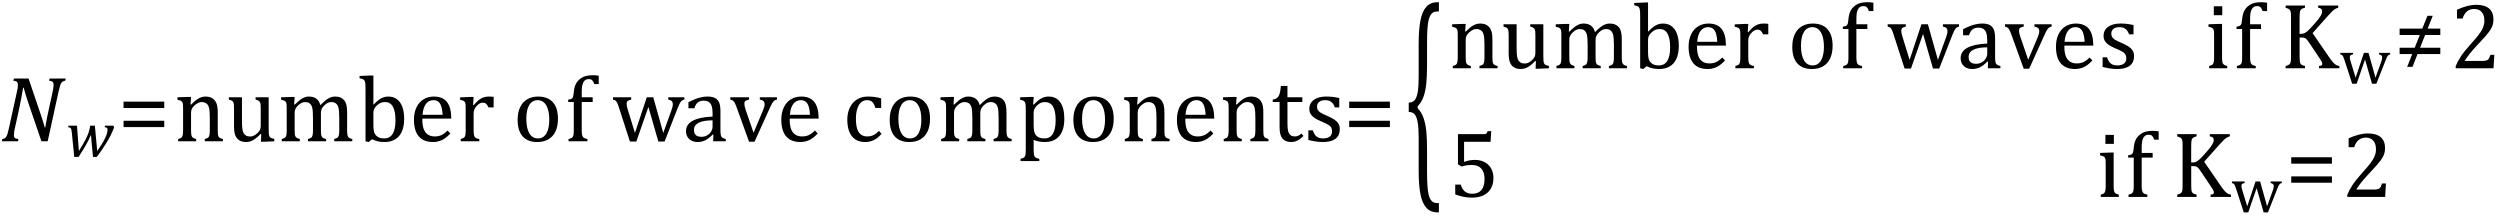 <?xml version="1.0" encoding="UTF-8" standalone="no"?><svg xmlns="http://www.w3.org/2000/svg" xmlns:xlink="http://www.w3.org/1999/xlink" stroke-dasharray="none" shape-rendering="auto" font-family="'Dialog'" width="530.813" text-rendering="auto" fill-opacity="1" contentScriptType="text/ecmascript" color-interpolation="auto" color-rendering="auto" preserveAspectRatio="xMidYMid meet" font-size="12" fill="black" stroke="black" image-rendering="auto" stroke-miterlimit="10" zoomAndPan="magnify" version="1.0" stroke-linecap="square" stroke-linejoin="miter" contentStyleType="text/css" font-style="normal" height="46" stroke-width="1" stroke-dashoffset="0" font-weight="normal" stroke-opacity="1" y="-16"><!--Converted from MathML using JEuclid--><defs id="genericDefs"/><g><g text-rendering="optimizeLegibility" transform="translate(0,30)" color-rendering="optimizeQuality" color-interpolation="linearRGB" image-rendering="optimizeQuality"><path d="M13.953 -13.328 L13.844 -12.859 Q13.469 -12.781 13.305 -12.68 Q13.141 -12.578 13.008 -12.383 Q12.875 -12.188 12.75 -11.773 Q12.625 -11.359 12.406 -10.422 L10.125 0 L8.797 0 L5.938 -8.375 Q5.422 -9.891 5.031 -11.375 L4.906 -11.375 Q4.844 -10.875 4.578 -9.477 Q4.312 -8.078 4.031 -6.734 L3.172 -2.844 Q3.078 -2.438 3.016 -2.055 Q2.953 -1.672 2.953 -1.312 Q2.953 -0.875 3.18 -0.695 Q3.406 -0.516 3.922 -0.484 L3.812 0 L0.391 0 L0.5 -0.484 Q0.875 -0.531 1.055 -0.664 Q1.234 -0.797 1.367 -1.031 Q1.5 -1.266 1.602 -1.602 Q1.703 -1.938 1.922 -2.906 L3.578 -10.438 Q3.688 -10.844 3.742 -11.227 Q3.797 -11.609 3.797 -12 Q3.797 -12.469 3.562 -12.648 Q3.328 -12.828 2.844 -12.859 L2.953 -13.328 L6.062 -13.328 L8.641 -5.719 Q9.203 -4.078 9.5 -2.953 L9.609 -2.953 Q9.688 -3.547 9.969 -4.93 Q10.25 -6.312 10.484 -7.359 L11.156 -10.438 Q11.234 -10.75 11.305 -11.188 Q11.375 -11.625 11.375 -12 Q11.375 -12.469 11.141 -12.648 Q10.906 -12.828 10.422 -12.859 L10.531 -13.328 L13.953 -13.328 Z" stroke="none"/></g><g text-rendering="optimizeLegibility" transform="translate(13.953,33.211)" color-rendering="optimizeQuality" color-interpolation="linearRGB" image-rendering="optimizeQuality"><path d="M6.688 -1.141 Q7.766 -2.656 8.32 -3.789 Q8.875 -4.922 8.875 -5.625 Q8.875 -5.953 8.734 -6.07 Q8.594 -6.188 8.266 -6.203 L8.344 -6.531 L10.109 -6.531 L10.281 -6.188 Q10.047 -5.578 9.906 -5.25 Q9.766 -4.922 9.531 -4.461 Q9.297 -4 9.039 -3.547 Q8.781 -3.094 8.43 -2.539 Q8.078 -1.984 7.641 -1.344 Q7.203 -0.703 6.609 0.109 L5.797 0.109 L5.516 -2.75 Q5.469 -3.078 5.438 -3.617 Q5.406 -4.156 5.391 -4.453 L5.312 -4.469 Q4.938 -3.562 4.305 -2.445 Q3.672 -1.328 2.734 0.109 L1.812 0.109 L1.297 -5.031 Q1.266 -5.438 1.203 -5.68 Q1.141 -5.922 0.992 -6.047 Q0.844 -6.172 0.516 -6.203 L0.594 -6.531 L2.391 -6.531 L2.797 -1.141 Q3.766 -2.719 4.188 -3.539 Q4.609 -4.359 4.82 -4.953 Q5.031 -5.547 5.141 -6.203 L5.203 -6.531 L6.188 -6.531 L6.688 -1.141 Z" stroke="none"/></g><g text-rendering="optimizeLegibility" transform="translate(25.016,30)" color-rendering="optimizeQuality" color-interpolation="linearRGB" image-rendering="optimizeQuality"><path d="M1.219 -7.062 L1.219 -8.422 L9.859 -8.422 L9.859 -7.062 L1.219 -7.062 ZM1.219 -3.016 L1.219 -4.359 L9.859 -4.359 L9.859 -3.016 L1.219 -3.016 Z" stroke="none"/></g><g text-rendering="optimizeLegibility" transform="translate(36.875,30)" color-rendering="optimizeQuality" color-interpolation="linearRGB" image-rendering="optimizeQuality"><path d="M10.453 0 L6.609 0 L6.609 -0.484 Q7 -0.594 7.164 -0.68 Q7.328 -0.766 7.438 -0.922 Q7.547 -1.078 7.609 -1.406 Q7.672 -1.734 7.672 -2.406 L7.672 -4.969 Q7.672 -5.641 7.633 -6.203 Q7.594 -6.766 7.5 -7.117 Q7.406 -7.469 7.281 -7.672 Q7.156 -7.875 6.969 -8.016 Q6.781 -8.156 6.547 -8.242 Q6.312 -8.328 5.938 -8.328 Q5.562 -8.328 5.219 -8.172 Q4.875 -8.016 4.461 -7.648 Q4.047 -7.281 3.867 -6.914 Q3.688 -6.547 3.688 -6.078 L3.688 -2.438 Q3.688 -1.609 3.766 -1.281 Q3.844 -0.953 4.062 -0.781 Q4.281 -0.609 4.781 -0.484 L4.781 0 L0.953 0 L0.953 -0.484 Q1.328 -0.594 1.492 -0.68 Q1.656 -0.766 1.766 -0.922 Q1.875 -1.078 1.938 -1.406 Q2 -1.734 2 -2.406 L2 -6.672 Q2 -7.297 1.984 -7.68 Q1.969 -8.062 1.852 -8.289 Q1.734 -8.516 1.492 -8.625 Q1.25 -8.734 0.812 -8.812 L0.812 -9.344 L3.094 -9.422 L3.688 -9.422 L3.578 -7.828 L3.719 -7.797 Q4.438 -8.531 4.883 -8.844 Q5.328 -9.156 5.781 -9.328 Q6.234 -9.5 6.75 -9.5 Q7.281 -9.5 7.695 -9.375 Q8.109 -9.25 8.422 -8.992 Q8.734 -8.734 8.945 -8.359 Q9.156 -7.984 9.258 -7.461 Q9.359 -6.938 9.359 -6.125 L9.359 -2.438 Q9.359 -1.766 9.398 -1.461 Q9.438 -1.156 9.531 -0.992 Q9.625 -0.828 9.812 -0.719 Q10 -0.609 10.453 -0.484 L10.453 0 ZM11.719 -9.344 L14.5 -9.344 L14.5 -4.359 Q14.5 -3.219 14.586 -2.625 Q14.672 -2.031 14.852 -1.727 Q15.031 -1.422 15.352 -1.219 Q15.672 -1.016 16.234 -1.016 Q16.609 -1.016 16.953 -1.164 Q17.297 -1.312 17.711 -1.68 Q18.125 -2.047 18.305 -2.406 Q18.484 -2.766 18.484 -3.25 L18.484 -6.906 Q18.484 -7.469 18.461 -7.75 Q18.438 -8.031 18.367 -8.203 Q18.297 -8.375 18.203 -8.477 Q18.109 -8.578 17.938 -8.672 Q17.766 -8.766 17.391 -8.859 L17.391 -9.344 L20.172 -9.344 L20.172 -2.672 Q20.172 -1.922 20.203 -1.586 Q20.234 -1.25 20.328 -1.055 Q20.422 -0.859 20.625 -0.734 Q20.828 -0.609 21.359 -0.516 L21.359 0 L19.125 0.094 L18.531 0.094 L18.594 -1.5 L18.438 -1.547 Q17.625 -0.672 16.891 -0.258 Q16.156 0.156 15.422 0.156 Q14.531 0.156 13.953 -0.195 Q13.375 -0.547 13.094 -1.242 Q12.812 -1.938 12.812 -3.219 L12.812 -6.906 Q12.812 -7.719 12.75 -8.031 Q12.688 -8.344 12.5 -8.523 Q12.312 -8.703 11.719 -8.859 L11.719 -9.344 ZM25.578 -7.828 L25.719 -7.797 Q26.312 -8.375 26.688 -8.672 Q27.062 -8.969 27.414 -9.156 Q27.766 -9.344 28.07 -9.422 Q28.375 -9.5 28.703 -9.5 Q29.672 -9.5 30.289 -9.047 Q30.906 -8.594 31.141 -7.672 Q31.875 -8.406 32.328 -8.758 Q32.781 -9.109 33.258 -9.305 Q33.734 -9.5 34.281 -9.5 Q34.938 -9.5 35.406 -9.305 Q35.875 -9.109 36.203 -8.719 Q36.531 -8.328 36.68 -7.727 Q36.828 -7.125 36.828 -6.125 L36.828 -2.438 Q36.828 -1.703 36.883 -1.422 Q36.938 -1.141 37.031 -0.984 Q37.125 -0.828 37.305 -0.711 Q37.484 -0.594 37.922 -0.484 L37.922 0 L34.094 0 L34.094 -0.484 Q34.469 -0.594 34.633 -0.68 Q34.797 -0.766 34.914 -0.922 Q35.031 -1.078 35.094 -1.406 Q35.156 -1.734 35.156 -2.406 L35.156 -4.969 Q35.156 -5.797 35.109 -6.336 Q35.062 -6.875 34.969 -7.195 Q34.875 -7.516 34.75 -7.703 Q34.625 -7.891 34.453 -8.031 Q34.281 -8.172 34.062 -8.25 Q33.844 -8.328 33.469 -8.328 Q33.078 -8.328 32.742 -8.172 Q32.406 -8.016 32.008 -7.641 Q31.609 -7.266 31.438 -6.891 Q31.266 -6.516 31.266 -6 L31.266 -2.438 Q31.266 -1.703 31.312 -1.422 Q31.359 -1.141 31.453 -0.984 Q31.547 -0.828 31.727 -0.711 Q31.906 -0.594 32.359 -0.484 L32.359 0 L28.516 0 L28.516 -0.484 Q28.891 -0.594 29.062 -0.68 Q29.234 -0.766 29.344 -0.922 Q29.453 -1.078 29.516 -1.406 Q29.578 -1.734 29.578 -2.406 L29.578 -4.969 Q29.578 -5.828 29.531 -6.375 Q29.484 -6.922 29.383 -7.258 Q29.281 -7.594 29.117 -7.797 Q28.953 -8 28.789 -8.109 Q28.625 -8.219 28.398 -8.273 Q28.172 -8.328 27.891 -8.328 Q27.484 -8.328 27.133 -8.141 Q26.781 -7.953 26.414 -7.617 Q26.047 -7.281 25.867 -6.906 Q25.688 -6.531 25.688 -6.109 L25.688 -2.438 Q25.688 -1.891 25.711 -1.594 Q25.734 -1.297 25.805 -1.133 Q25.875 -0.969 25.969 -0.867 Q26.062 -0.766 26.242 -0.672 Q26.422 -0.578 26.781 -0.484 L26.781 0 L22.953 0 L22.953 -0.484 Q23.328 -0.594 23.492 -0.68 Q23.656 -0.766 23.773 -0.922 Q23.891 -1.078 23.945 -1.406 Q24 -1.734 24 -2.406 L24 -6.672 Q24 -7.297 23.984 -7.68 Q23.969 -8.062 23.852 -8.289 Q23.734 -8.516 23.492 -8.625 Q23.25 -8.734 22.812 -8.812 L22.812 -9.344 L25.094 -9.422 L25.688 -9.422 L25.578 -7.828 ZM42.406 -7.797 L42.453 -7.797 Q43.125 -8.5 43.586 -8.828 Q44.047 -9.156 44.523 -9.328 Q45 -9.5 45.578 -9.5 Q46.625 -9.5 47.375 -8.961 Q48.125 -8.422 48.531 -7.359 Q48.938 -6.297 48.938 -4.75 Q48.938 -3.172 48.453 -2.07 Q47.969 -0.969 47.023 -0.406 Q46.078 0.156 44.797 0.156 Q44.062 0.156 43.43 0.023 Q42.797 -0.109 42.094 -0.438 L41.406 0.156 L40.734 0 L40.734 -10.609 Q40.734 -11.547 40.719 -11.922 Q40.703 -12.297 40.641 -12.555 Q40.578 -12.812 40.461 -12.961 Q40.344 -13.109 40.156 -13.195 Q39.969 -13.281 39.469 -13.375 L39.469 -13.875 L41.828 -13.969 L42.406 -13.969 L42.406 -7.797 ZM42.406 -3.516 Q42.406 -2.766 42.477 -2.32 Q42.547 -1.875 42.711 -1.586 Q42.875 -1.297 43.18 -1.047 Q43.484 -0.797 43.867 -0.703 Q44.25 -0.609 44.719 -0.609 Q45.891 -0.609 46.492 -1.57 Q47.094 -2.531 47.094 -4.438 Q47.094 -6.375 46.547 -7.352 Q46 -8.328 44.875 -8.328 Q44.328 -8.328 43.938 -8.156 Q43.547 -7.984 43.156 -7.617 Q42.766 -7.25 42.586 -6.898 Q42.406 -6.547 42.406 -6.109 L42.406 -3.516 ZM58.75 -1.656 Q58.125 -1 57.602 -0.633 Q57.078 -0.266 56.453 -0.055 Q55.828 0.156 55.078 0.156 Q53.062 0.156 52.039 -1.047 Q51.016 -2.25 51.016 -4.609 Q51.016 -6.062 51.539 -7.18 Q52.062 -8.297 53.031 -8.898 Q54 -9.5 55.25 -9.5 Q56.234 -9.5 56.93 -9.188 Q57.625 -8.875 58.039 -8.336 Q58.453 -7.797 58.688 -6.969 Q58.922 -6.141 58.953 -4.812 L52.797 -4.812 L52.797 -4.641 Q52.797 -3.484 53.055 -2.703 Q53.312 -1.922 53.906 -1.477 Q54.5 -1.031 55.438 -1.031 Q56.234 -1.031 56.875 -1.328 Q57.516 -1.625 58.156 -2.297 L58.75 -1.656 ZM57.109 -5.625 Q57.047 -6.688 56.844 -7.352 Q56.641 -8.016 56.234 -8.375 Q55.828 -8.734 55.156 -8.734 Q54.156 -8.734 53.555 -7.93 Q52.953 -7.125 52.844 -5.625 L57.109 -5.625 ZM63.578 -7.719 L63.719 -7.688 Q64.266 -8.344 64.719 -8.719 Q65.172 -9.094 65.703 -9.297 Q66.234 -9.5 66.922 -9.5 Q67.484 -9.5 67.938 -9.438 L67.938 -7.203 L66.844 -7.203 Q66.609 -7.719 66.344 -7.961 Q66.078 -8.203 65.609 -8.203 Q65.266 -8.203 64.922 -8 Q64.578 -7.797 64.25 -7.406 Q63.922 -7.016 63.805 -6.672 Q63.688 -6.328 63.688 -5.859 L63.688 -2.438 Q63.688 -1.547 63.789 -1.211 Q63.891 -0.875 64.141 -0.719 Q64.391 -0.562 64.891 -0.484 L64.891 0 L60.953 0 L60.953 -0.484 Q61.328 -0.594 61.492 -0.68 Q61.656 -0.766 61.773 -0.922 Q61.891 -1.078 61.945 -1.406 Q62 -1.734 62 -2.406 L62 -6.672 Q62 -7.297 61.984 -7.68 Q61.969 -8.062 61.852 -8.289 Q61.734 -8.516 61.492 -8.625 Q61.25 -8.734 60.812 -8.812 L60.812 -9.328 L63.094 -9.422 L63.688 -9.422 L63.578 -7.719 ZM77.203 0.156 Q75.172 0.156 74.102 -1.039 Q73.031 -2.234 73.031 -4.578 Q73.031 -6.188 73.594 -7.305 Q74.156 -8.422 75.133 -8.961 Q76.109 -9.5 77.359 -9.5 Q79.438 -9.5 80.516 -8.289 Q81.594 -7.078 81.594 -4.797 Q81.594 -3.172 81.055 -2.062 Q80.516 -0.953 79.531 -0.398 Q78.547 0.156 77.203 0.156 ZM74.875 -4.781 Q74.875 -2.781 75.516 -1.695 Q76.156 -0.609 77.344 -0.609 Q78 -0.609 78.461 -0.93 Q78.922 -1.25 79.203 -1.789 Q79.484 -2.328 79.617 -3.031 Q79.75 -3.734 79.75 -4.516 Q79.75 -5.953 79.43 -6.898 Q79.109 -7.844 78.562 -8.289 Q78.016 -8.734 77.312 -8.734 Q76.125 -8.734 75.5 -7.711 Q74.875 -6.688 74.875 -4.781 ZM88.969 -8.344 L86.641 -8.344 L86.641 -2.438 Q86.641 -1.781 86.703 -1.453 Q86.766 -1.125 86.883 -0.953 Q87 -0.781 87.203 -0.68 Q87.406 -0.578 87.844 -0.484 L87.844 0 L83.844 0 L83.844 -0.484 Q84.281 -0.594 84.469 -0.703 Q84.656 -0.812 84.758 -0.977 Q84.859 -1.141 84.906 -1.453 Q84.953 -1.766 84.953 -2.438 L84.953 -8.344 L83.766 -8.344 L83.766 -8.844 Q84.141 -8.906 84.266 -8.938 Q84.391 -8.969 84.5 -9.039 Q84.609 -9.109 84.695 -9.234 Q84.781 -9.359 84.844 -9.609 Q84.906 -9.859 84.938 -10.312 Q85.031 -11.375 85.328 -12.039 Q85.625 -12.703 86.195 -13.172 Q86.766 -13.641 87.414 -13.836 Q88.062 -14.031 88.953 -14.031 Q89.719 -14.031 90.25 -13.922 L90.25 -12.156 L89.297 -12.156 Q89.109 -12.719 88.859 -12.961 Q88.609 -13.203 88.156 -13.203 Q87.828 -13.203 87.609 -13.117 Q87.391 -13.031 87.211 -12.844 Q87.031 -12.656 86.898 -12.344 Q86.766 -12.031 86.703 -11.57 Q86.641 -11.109 86.641 -10.359 L86.641 -9.344 L88.969 -9.344 L88.969 -8.344 ZM100.797 -7.297 L98.234 0.047 L96.875 0.047 L94.531 -7.203 Q94.312 -7.906 94.156 -8.195 Q94 -8.484 93.836 -8.625 Q93.672 -8.766 93.281 -8.859 L93.281 -9.344 L97.141 -9.344 L97.141 -8.859 Q96.578 -8.734 96.375 -8.547 Q96.172 -8.359 96.172 -7.984 Q96.172 -7.719 96.234 -7.43 Q96.297 -7.141 96.406 -6.766 L97.938 -1.781 L100.453 -9.344 L101.828 -9.344 L103.953 -1.781 L105.672 -6.547 Q105.812 -6.922 105.898 -7.258 Q105.984 -7.594 105.984 -7.891 Q105.984 -8.297 105.766 -8.523 Q105.547 -8.75 105.016 -8.859 L105.016 -9.344 L108.438 -9.344 L108.438 -8.859 Q108.156 -8.797 108.023 -8.719 Q107.891 -8.641 107.758 -8.5 Q107.625 -8.359 107.461 -8.062 Q107.297 -7.766 107.047 -7.141 L104.234 0.047 L102.906 0.047 L100.797 -7.297 ZM114.594 -1.391 L114.453 -1.438 Q113.594 -0.562 112.852 -0.203 Q112.109 0.156 111.266 0.156 Q110.516 0.156 109.953 -0.133 Q109.391 -0.422 109.086 -0.945 Q108.781 -1.469 108.781 -2.156 Q108.781 -3.578 110.195 -4.352 Q111.609 -5.125 114.422 -5.25 L114.422 -5.891 Q114.422 -6.906 114.227 -7.492 Q114.031 -8.078 113.617 -8.352 Q113.203 -8.625 112.5 -8.625 Q111.734 -8.625 111.266 -8.227 Q110.797 -7.828 110.562 -7.016 L109.297 -7.016 L109.297 -8.297 Q110.234 -8.781 110.859 -9.008 Q111.484 -9.234 112.109 -9.367 Q112.734 -9.5 113.375 -9.5 Q114.344 -9.5 114.93 -9.195 Q115.516 -8.891 115.805 -8.258 Q116.094 -7.625 116.094 -6.344 L116.094 -2.938 Q116.094 -2.219 116.102 -1.922 Q116.109 -1.625 116.164 -1.367 Q116.219 -1.109 116.312 -0.961 Q116.406 -0.812 116.602 -0.703 Q116.797 -0.594 117.219 -0.484 L117.219 0 L114.547 0 L114.594 -1.391 ZM114.422 -4.453 Q112.438 -4.438 111.453 -3.93 Q110.469 -3.422 110.469 -2.391 Q110.469 -1.844 110.695 -1.516 Q110.922 -1.188 111.266 -1.07 Q111.609 -0.953 112.078 -0.953 Q112.734 -0.953 113.281 -1.273 Q113.828 -1.594 114.125 -2.094 Q114.422 -2.594 114.422 -3.078 L114.422 -4.453 ZM122.172 -9.344 L122.172 -8.859 Q121.719 -8.75 121.531 -8.656 Q121.344 -8.562 121.258 -8.406 Q121.172 -8.25 121.172 -7.984 Q121.172 -7.719 121.234 -7.43 Q121.297 -7.141 121.422 -6.766 L123.125 -1.812 L125.125 -6.547 Q125.312 -7.016 125.391 -7.32 Q125.469 -7.625 125.469 -7.891 Q125.469 -8.297 125.25 -8.516 Q125.031 -8.734 124.453 -8.859 L124.453 -9.344 L128.094 -9.344 L128.094 -8.859 Q127.719 -8.781 127.516 -8.617 Q127.312 -8.453 127.102 -8.109 Q126.891 -7.766 126.609 -7.141 L123.328 0.094 L122.172 0.094 L119.531 -7.203 Q119.25 -7.953 119.086 -8.227 Q118.922 -8.5 118.734 -8.641 Q118.547 -8.781 118.188 -8.859 L118.188 -9.344 L122.172 -9.344 ZM136.75 -1.656 Q136.125 -1 135.602 -0.633 Q135.078 -0.266 134.453 -0.055 Q133.828 0.156 133.078 0.156 Q131.062 0.156 130.039 -1.047 Q129.016 -2.25 129.016 -4.609 Q129.016 -6.062 129.539 -7.18 Q130.062 -8.297 131.031 -8.898 Q132 -9.5 133.25 -9.5 Q134.234 -9.5 134.93 -9.188 Q135.625 -8.875 136.039 -8.336 Q136.453 -7.797 136.688 -6.969 Q136.922 -6.141 136.953 -4.812 L130.797 -4.812 L130.797 -4.641 Q130.797 -3.484 131.055 -2.703 Q131.312 -1.922 131.906 -1.477 Q132.5 -1.031 133.438 -1.031 Q134.234 -1.031 134.875 -1.328 Q135.516 -1.625 136.156 -2.297 L136.75 -1.656 ZM135.109 -5.625 Q135.047 -6.688 134.844 -7.352 Q134.641 -8.016 134.234 -8.375 Q133.828 -8.734 133.156 -8.734 Q132.156 -8.734 131.555 -7.93 Q130.953 -7.125 130.844 -5.625 L135.109 -5.625 ZM150.219 -9.109 L150.219 -7.078 L148.984 -7.078 Q148.812 -7.703 148.57 -8.07 Q148.328 -8.438 148.008 -8.586 Q147.688 -8.734 147.203 -8.734 Q146.516 -8.734 145.992 -8.297 Q145.469 -7.859 145.164 -6.961 Q144.859 -6.062 144.859 -4.75 Q144.859 -3.922 144.977 -3.234 Q145.094 -2.547 145.375 -2.062 Q145.656 -1.578 146.125 -1.305 Q146.594 -1.031 147.281 -1.031 Q147.953 -1.031 148.539 -1.289 Q149.125 -1.547 149.75 -2.219 L150.297 -1.578 Q149.797 -1.031 149.422 -0.734 Q149.047 -0.438 148.609 -0.234 Q148.172 -0.031 147.75 0.062 Q147.328 0.156 146.828 0.156 Q144.984 0.156 144.008 -1.07 Q143.031 -2.297 143.031 -4.609 Q143.031 -6.062 143.578 -7.18 Q144.125 -8.297 145.109 -8.898 Q146.094 -9.5 147.375 -9.5 Q148.188 -9.5 148.867 -9.406 Q149.547 -9.312 150.219 -9.109 ZM156.203 0.156 Q154.172 0.156 153.102 -1.039 Q152.031 -2.234 152.031 -4.578 Q152.031 -6.188 152.594 -7.305 Q153.156 -8.422 154.133 -8.961 Q155.109 -9.5 156.359 -9.5 Q158.438 -9.5 159.516 -8.289 Q160.594 -7.078 160.594 -4.797 Q160.594 -3.172 160.055 -2.062 Q159.516 -0.953 158.531 -0.398 Q157.547 0.156 156.203 0.156 ZM153.875 -4.781 Q153.875 -2.781 154.516 -1.695 Q155.156 -0.609 156.344 -0.609 Q157 -0.609 157.461 -0.93 Q157.922 -1.25 158.203 -1.789 Q158.484 -2.328 158.617 -3.031 Q158.75 -3.734 158.75 -4.516 Q158.75 -5.953 158.43 -6.898 Q158.109 -7.844 157.562 -8.289 Q157.016 -8.734 156.312 -8.734 Q155.125 -8.734 154.5 -7.711 Q153.875 -6.688 153.875 -4.781 ZM165.578 -7.828 L165.719 -7.797 Q166.312 -8.375 166.688 -8.672 Q167.062 -8.969 167.414 -9.156 Q167.766 -9.344 168.07 -9.422 Q168.375 -9.5 168.703 -9.5 Q169.672 -9.5 170.289 -9.047 Q170.906 -8.594 171.141 -7.672 Q171.875 -8.406 172.328 -8.758 Q172.781 -9.109 173.258 -9.305 Q173.734 -9.5 174.281 -9.5 Q174.938 -9.5 175.406 -9.305 Q175.875 -9.109 176.203 -8.719 Q176.531 -8.328 176.68 -7.727 Q176.828 -7.125 176.828 -6.125 L176.828 -2.438 Q176.828 -1.703 176.883 -1.422 Q176.938 -1.141 177.031 -0.984 Q177.125 -0.828 177.305 -0.711 Q177.484 -0.594 177.922 -0.484 L177.922 0 L174.094 0 L174.094 -0.484 Q174.469 -0.594 174.633 -0.68 Q174.797 -0.766 174.914 -0.922 Q175.031 -1.078 175.094 -1.406 Q175.156 -1.734 175.156 -2.406 L175.156 -4.969 Q175.156 -5.797 175.109 -6.336 Q175.062 -6.875 174.969 -7.195 Q174.875 -7.516 174.75 -7.703 Q174.625 -7.891 174.453 -8.031 Q174.281 -8.172 174.062 -8.25 Q173.844 -8.328 173.469 -8.328 Q173.078 -8.328 172.742 -8.172 Q172.406 -8.016 172.008 -7.641 Q171.609 -7.266 171.438 -6.891 Q171.266 -6.516 171.266 -6 L171.266 -2.438 Q171.266 -1.703 171.312 -1.422 Q171.359 -1.141 171.453 -0.984 Q171.547 -0.828 171.727 -0.711 Q171.906 -0.594 172.359 -0.484 L172.359 0 L168.516 0 L168.516 -0.484 Q168.891 -0.594 169.062 -0.68 Q169.234 -0.766 169.344 -0.922 Q169.453 -1.078 169.516 -1.406 Q169.578 -1.734 169.578 -2.406 L169.578 -4.969 Q169.578 -5.828 169.531 -6.375 Q169.484 -6.922 169.383 -7.258 Q169.281 -7.594 169.117 -7.797 Q168.953 -8 168.789 -8.109 Q168.625 -8.219 168.398 -8.273 Q168.172 -8.328 167.891 -8.328 Q167.484 -8.328 167.133 -8.141 Q166.781 -7.953 166.414 -7.617 Q166.047 -7.281 165.867 -6.906 Q165.688 -6.531 165.688 -6.109 L165.688 -2.438 Q165.688 -1.891 165.711 -1.594 Q165.734 -1.297 165.805 -1.133 Q165.875 -0.969 165.969 -0.867 Q166.062 -0.766 166.242 -0.672 Q166.422 -0.578 166.781 -0.484 L166.781 0 L162.953 0 L162.953 -0.484 Q163.328 -0.594 163.492 -0.68 Q163.656 -0.766 163.773 -0.922 Q163.891 -1.078 163.945 -1.406 Q164 -1.734 164 -2.406 L164 -6.672 Q164 -7.297 163.984 -7.68 Q163.969 -8.062 163.852 -8.289 Q163.734 -8.516 163.492 -8.625 Q163.25 -8.734 162.812 -8.812 L162.812 -9.344 L165.094 -9.422 L165.688 -9.422 L165.578 -7.828 ZM182.594 -0.297 L182.594 1.766 Q182.594 2.406 182.641 2.719 Q182.688 3.031 182.797 3.211 Q182.906 3.391 183.117 3.508 Q183.328 3.625 183.797 3.719 L183.797 4.203 L179.812 4.203 L179.812 3.719 Q180.156 3.625 180.383 3.523 Q180.609 3.422 180.727 3.219 Q180.844 3.016 180.883 2.672 Q180.922 2.328 180.922 1.766 L180.922 -6.609 Q180.922 -7.312 180.898 -7.609 Q180.875 -7.906 180.82 -8.102 Q180.766 -8.297 180.648 -8.43 Q180.531 -8.562 180.344 -8.648 Q180.156 -8.734 179.719 -8.812 L179.719 -9.344 L182.016 -9.422 L182.609 -9.422 L182.484 -7.828 L182.625 -7.797 Q183.234 -8.406 183.586 -8.688 Q183.938 -8.969 184.312 -9.156 Q184.688 -9.344 185.031 -9.422 Q185.375 -9.5 185.766 -9.5 Q187.375 -9.5 188.242 -8.289 Q189.109 -7.078 189.109 -4.75 Q189.109 -3.141 188.617 -2.047 Q188.125 -0.953 187.195 -0.398 Q186.266 0.156 184.984 0.156 Q184.25 0.156 183.664 0.031 Q183.078 -0.094 182.594 -0.297 ZM182.594 -3.516 Q182.594 -2.578 182.711 -2.07 Q182.828 -1.562 183.125 -1.242 Q183.422 -0.922 183.828 -0.766 Q184.234 -0.609 184.906 -0.609 Q186.078 -0.609 186.672 -1.594 Q187.266 -2.578 187.266 -4.5 Q187.266 -8.328 185.031 -8.328 Q184.484 -8.328 184.094 -8.156 Q183.703 -7.984 183.312 -7.602 Q182.922 -7.219 182.758 -6.859 Q182.594 -6.5 182.594 -6.094 L182.594 -3.516 ZM195.203 0.156 Q193.172 0.156 192.102 -1.039 Q191.031 -2.234 191.031 -4.578 Q191.031 -6.188 191.594 -7.305 Q192.156 -8.422 193.133 -8.961 Q194.109 -9.5 195.359 -9.5 Q197.438 -9.5 198.516 -8.289 Q199.594 -7.078 199.594 -4.797 Q199.594 -3.172 199.055 -2.062 Q198.516 -0.953 197.531 -0.398 Q196.547 0.156 195.203 0.156 ZM192.875 -4.781 Q192.875 -2.781 193.516 -1.695 Q194.156 -0.609 195.344 -0.609 Q196 -0.609 196.461 -0.93 Q196.922 -1.25 197.203 -1.789 Q197.484 -2.328 197.617 -3.031 Q197.75 -3.734 197.75 -4.516 Q197.75 -5.953 197.43 -6.898 Q197.109 -7.844 196.562 -8.289 Q196.016 -8.734 195.312 -8.734 Q194.125 -8.734 193.5 -7.711 Q192.875 -6.688 192.875 -4.781 ZM211.453 0 L207.609 0 L207.609 -0.484 Q208 -0.594 208.164 -0.68 Q208.328 -0.766 208.438 -0.922 Q208.547 -1.078 208.609 -1.406 Q208.672 -1.734 208.672 -2.406 L208.672 -4.969 Q208.672 -5.641 208.633 -6.203 Q208.594 -6.766 208.5 -7.117 Q208.406 -7.469 208.281 -7.672 Q208.156 -7.875 207.969 -8.016 Q207.781 -8.156 207.547 -8.242 Q207.312 -8.328 206.938 -8.328 Q206.562 -8.328 206.219 -8.172 Q205.875 -8.016 205.461 -7.648 Q205.047 -7.281 204.867 -6.914 Q204.688 -6.547 204.688 -6.078 L204.688 -2.438 Q204.688 -1.609 204.766 -1.281 Q204.844 -0.953 205.062 -0.781 Q205.281 -0.609 205.781 -0.484 L205.781 0 L201.953 0 L201.953 -0.484 Q202.328 -0.594 202.492 -0.68 Q202.656 -0.766 202.766 -0.922 Q202.875 -1.078 202.938 -1.406 Q203 -1.734 203 -2.406 L203 -6.672 Q203 -7.297 202.984 -7.68 Q202.969 -8.062 202.852 -8.289 Q202.734 -8.516 202.492 -8.625 Q202.25 -8.734 201.812 -8.812 L201.812 -9.344 L204.094 -9.422 L204.688 -9.422 L204.578 -7.828 L204.719 -7.797 Q205.438 -8.531 205.883 -8.844 Q206.328 -9.156 206.781 -9.328 Q207.234 -9.5 207.75 -9.5 Q208.281 -9.5 208.695 -9.375 Q209.109 -9.25 209.422 -8.992 Q209.734 -8.734 209.945 -8.359 Q210.156 -7.984 210.258 -7.461 Q210.359 -6.938 210.359 -6.125 L210.359 -2.438 Q210.359 -1.766 210.398 -1.461 Q210.438 -1.156 210.531 -0.992 Q210.625 -0.828 210.812 -0.719 Q211 -0.609 211.453 -0.484 L211.453 0 ZM220.75 -1.656 Q220.125 -1 219.602 -0.633 Q219.078 -0.266 218.453 -0.055 Q217.828 0.156 217.078 0.156 Q215.062 0.156 214.039 -1.047 Q213.016 -2.25 213.016 -4.609 Q213.016 -6.062 213.539 -7.18 Q214.062 -8.297 215.031 -8.898 Q216 -9.5 217.25 -9.5 Q218.234 -9.5 218.93 -9.188 Q219.625 -8.875 220.039 -8.336 Q220.453 -7.797 220.688 -6.969 Q220.922 -6.141 220.953 -4.812 L214.797 -4.812 L214.797 -4.641 Q214.797 -3.484 215.055 -2.703 Q215.312 -1.922 215.906 -1.477 Q216.5 -1.031 217.438 -1.031 Q218.234 -1.031 218.875 -1.328 Q219.516 -1.625 220.156 -2.297 L220.75 -1.656 ZM219.109 -5.625 Q219.047 -6.688 218.844 -7.352 Q218.641 -8.016 218.234 -8.375 Q217.828 -8.734 217.156 -8.734 Q216.156 -8.734 215.555 -7.93 Q214.953 -7.125 214.844 -5.625 L219.109 -5.625 ZM232.453 0 L228.609 0 L228.609 -0.484 Q229 -0.594 229.164 -0.68 Q229.328 -0.766 229.438 -0.922 Q229.547 -1.078 229.609 -1.406 Q229.672 -1.734 229.672 -2.406 L229.672 -4.969 Q229.672 -5.641 229.633 -6.203 Q229.594 -6.766 229.5 -7.117 Q229.406 -7.469 229.281 -7.672 Q229.156 -7.875 228.969 -8.016 Q228.781 -8.156 228.547 -8.242 Q228.312 -8.328 227.938 -8.328 Q227.562 -8.328 227.219 -8.172 Q226.875 -8.016 226.461 -7.648 Q226.047 -7.281 225.867 -6.914 Q225.688 -6.547 225.688 -6.078 L225.688 -2.438 Q225.688 -1.609 225.766 -1.281 Q225.844 -0.953 226.062 -0.781 Q226.281 -0.609 226.781 -0.484 L226.781 0 L222.953 0 L222.953 -0.484 Q223.328 -0.594 223.492 -0.68 Q223.656 -0.766 223.766 -0.922 Q223.875 -1.078 223.938 -1.406 Q224 -1.734 224 -2.406 L224 -6.672 Q224 -7.297 223.984 -7.68 Q223.969 -8.062 223.852 -8.289 Q223.734 -8.516 223.492 -8.625 Q223.25 -8.734 222.812 -8.812 L222.812 -9.344 L225.094 -9.422 L225.688 -9.422 L225.578 -7.828 L225.719 -7.797 Q226.438 -8.531 226.883 -8.844 Q227.328 -9.156 227.781 -9.328 Q228.234 -9.5 228.75 -9.5 Q229.281 -9.5 229.695 -9.375 Q230.109 -9.25 230.422 -8.992 Q230.734 -8.734 230.945 -8.359 Q231.156 -7.984 231.258 -7.461 Q231.359 -6.938 231.359 -6.125 L231.359 -2.438 Q231.359 -1.766 231.398 -1.461 Q231.438 -1.156 231.531 -0.992 Q231.625 -0.828 231.812 -0.719 Q232 -0.609 232.453 -0.484 L232.453 0 ZM233.359 -8.844 Q233.844 -8.922 234.148 -9.117 Q234.453 -9.312 234.625 -9.625 Q234.797 -9.938 234.898 -10.398 Q235 -10.859 235.094 -11.75 L236.484 -11.75 L236.484 -9.344 L239.641 -9.344 L239.641 -8.344 L236.484 -8.344 L236.484 -4 Q236.484 -3.062 236.562 -2.5 Q236.641 -1.938 236.859 -1.617 Q237.078 -1.297 237.352 -1.164 Q237.625 -1.031 238.047 -1.031 Q238.438 -1.031 238.781 -1.188 Q239.125 -1.344 239.453 -1.656 L239.891 -1.125 Q239.203 -0.453 238.586 -0.148 Q237.969 0.156 237.297 0.156 Q236.031 0.156 235.422 -0.594 Q234.812 -1.344 234.812 -2.938 L234.812 -8.344 L233.359 -8.344 L233.359 -8.844 ZM247.484 -7.203 L246.547 -7.203 Q246.344 -7.781 246.047 -8.117 Q245.75 -8.453 245.383 -8.594 Q245.016 -8.734 244.469 -8.734 Q243.688 -8.734 243.227 -8.367 Q242.766 -8 242.766 -7.359 Q242.766 -6.922 242.953 -6.625 Q243.141 -6.328 243.531 -6.078 Q243.922 -5.828 244.906 -5.406 Q245.906 -4.969 246.445 -4.609 Q246.984 -4.25 247.289 -3.773 Q247.594 -3.297 247.594 -2.625 Q247.594 -1.859 247.336 -1.328 Q247.078 -0.797 246.594 -0.469 Q246.109 -0.141 245.453 0.008 Q244.797 0.156 244.016 0.156 Q243.188 0.156 242.422 0.031 Q241.656 -0.094 240.922 -0.281 L240.922 -2.328 L241.875 -2.328 Q242.141 -1.422 242.656 -1.016 Q243.172 -0.609 244.078 -0.609 Q244.438 -0.609 244.773 -0.688 Q245.109 -0.766 245.375 -0.938 Q245.641 -1.109 245.797 -1.398 Q245.953 -1.688 245.953 -2.125 Q245.953 -2.625 245.758 -2.938 Q245.562 -3.25 245.148 -3.508 Q244.734 -3.766 243.703 -4.203 Q242.812 -4.578 242.273 -4.93 Q241.734 -5.281 241.43 -5.758 Q241.125 -6.234 241.125 -6.891 Q241.125 -7.703 241.562 -8.289 Q242 -8.875 242.82 -9.188 Q243.641 -9.5 244.734 -9.5 Q245.375 -9.5 245.977 -9.438 Q246.578 -9.375 247.484 -9.188 L247.484 -7.203 Z" stroke="none"/></g><g text-rendering="optimizeLegibility" transform="translate(285.25,30)" color-rendering="optimizeQuality" color-interpolation="linearRGB" image-rendering="optimizeQuality"><path d="M1.219 -7.062 L1.219 -8.422 L9.859 -8.422 L9.859 -7.062 L1.219 -7.062 ZM1.219 -3.016 L1.219 -4.359 L9.859 -4.359 L9.859 -3.016 L1.219 -3.016 Z" stroke="none"/></g><g text-rendering="optimizeLegibility" transform="translate(298.188,34.741) matrix(1,0,0,2.454,0,0)" color-rendering="optimizeQuality" color-interpolation="linearRGB" image-rendering="optimizeQuality"><path d="M7.078 4.219 Q5.562 4.219 4.68 3.828 Q3.797 3.438 3.414 2.664 Q3.031 1.891 3.031 0.578 L3.031 -2.25 Q3.031 -3.109 2.812 -3.594 Q2.594 -4.078 2.156 -4.273 Q1.719 -4.469 0.922 -4.469 L0.922 -5.281 Q1.703 -5.281 2.148 -5.477 Q2.594 -5.672 2.812 -6.148 Q3.031 -6.625 3.031 -7.5 L3.031 -10.328 Q3.031 -11.625 3.414 -12.406 Q3.797 -13.188 4.68 -13.578 Q5.562 -13.969 7.078 -13.969 L7.328 -13.969 L7.328 -13.172 Q6.547 -13.172 6.164 -13.094 Q5.781 -13.016 5.539 -12.844 Q5.297 -12.672 5.141 -12.414 Q4.984 -12.156 4.898 -11.688 Q4.812 -11.219 4.812 -10.438 L4.812 -8.547 Q4.812 -7.562 4.641 -6.898 Q4.469 -6.234 4.031 -5.758 Q3.594 -5.281 2.828 -4.969 L2.828 -4.781 Q3.578 -4.484 4.031 -3.984 Q4.484 -3.484 4.648 -2.82 Q4.812 -2.156 4.812 -1.203 L4.812 0.688 Q4.812 1.469 4.898 1.938 Q4.984 2.406 5.141 2.672 Q5.297 2.938 5.539 3.102 Q5.781 3.266 6.164 3.344 Q6.547 3.422 7.328 3.422 L7.328 4.219 L7.078 4.219 Z" stroke="none"/></g><g text-rendering="optimizeLegibility" transform="translate(307.516,14.499)" color-rendering="optimizeQuality" color-interpolation="linearRGB" image-rendering="optimizeQuality"><path d="M10.453 0 L6.609 0 L6.609 -0.484 Q7 -0.594 7.164 -0.68 Q7.328 -0.766 7.438 -0.922 Q7.547 -1.078 7.609 -1.406 Q7.672 -1.734 7.672 -2.406 L7.672 -4.969 Q7.672 -5.641 7.633 -6.203 Q7.594 -6.766 7.5 -7.117 Q7.406 -7.469 7.281 -7.672 Q7.156 -7.875 6.969 -8.016 Q6.781 -8.156 6.547 -8.242 Q6.312 -8.328 5.938 -8.328 Q5.562 -8.328 5.219 -8.172 Q4.875 -8.016 4.461 -7.648 Q4.047 -7.281 3.867 -6.914 Q3.688 -6.547 3.688 -6.078 L3.688 -2.438 Q3.688 -1.609 3.766 -1.281 Q3.844 -0.953 4.062 -0.781 Q4.281 -0.609 4.781 -0.484 L4.781 0 L0.953 0 L0.953 -0.484 Q1.328 -0.594 1.492 -0.68 Q1.656 -0.766 1.766 -0.922 Q1.875 -1.078 1.938 -1.406 Q2 -1.734 2 -2.406 L2 -6.672 Q2 -7.297 1.984 -7.68 Q1.969 -8.062 1.852 -8.289 Q1.734 -8.516 1.492 -8.625 Q1.25 -8.734 0.812 -8.812 L0.812 -9.344 L3.094 -9.422 L3.688 -9.422 L3.578 -7.828 L3.719 -7.797 Q4.438 -8.531 4.883 -8.844 Q5.328 -9.156 5.781 -9.328 Q6.234 -9.5 6.75 -9.5 Q7.281 -9.5 7.695 -9.375 Q8.109 -9.25 8.422 -8.992 Q8.734 -8.734 8.945 -8.359 Q9.156 -7.984 9.258 -7.461 Q9.359 -6.938 9.359 -6.125 L9.359 -2.438 Q9.359 -1.766 9.398 -1.461 Q9.438 -1.156 9.531 -0.992 Q9.625 -0.828 9.812 -0.719 Q10 -0.609 10.453 -0.484 L10.453 0 ZM11.719 -9.344 L14.5 -9.344 L14.5 -4.359 Q14.5 -3.219 14.586 -2.625 Q14.672 -2.031 14.852 -1.727 Q15.031 -1.422 15.352 -1.219 Q15.672 -1.016 16.234 -1.016 Q16.609 -1.016 16.953 -1.164 Q17.297 -1.312 17.711 -1.68 Q18.125 -2.047 18.305 -2.406 Q18.484 -2.766 18.484 -3.25 L18.484 -6.906 Q18.484 -7.469 18.461 -7.75 Q18.438 -8.031 18.367 -8.203 Q18.297 -8.375 18.203 -8.477 Q18.109 -8.578 17.938 -8.672 Q17.766 -8.766 17.391 -8.859 L17.391 -9.344 L20.172 -9.344 L20.172 -2.672 Q20.172 -1.922 20.203 -1.586 Q20.234 -1.25 20.328 -1.055 Q20.422 -0.859 20.625 -0.734 Q20.828 -0.609 21.359 -0.516 L21.359 0 L19.125 0.094 L18.531 0.094 L18.594 -1.5 L18.438 -1.547 Q17.625 -0.672 16.891 -0.258 Q16.156 0.156 15.422 0.156 Q14.531 0.156 13.953 -0.195 Q13.375 -0.547 13.094 -1.242 Q12.812 -1.938 12.812 -3.219 L12.812 -6.906 Q12.812 -7.719 12.75 -8.031 Q12.688 -8.344 12.5 -8.523 Q12.312 -8.703 11.719 -8.859 L11.719 -9.344 ZM25.578 -7.828 L25.719 -7.797 Q26.312 -8.375 26.688 -8.672 Q27.062 -8.969 27.414 -9.156 Q27.766 -9.344 28.07 -9.422 Q28.375 -9.5 28.703 -9.5 Q29.672 -9.5 30.289 -9.047 Q30.906 -8.594 31.141 -7.672 Q31.875 -8.406 32.328 -8.758 Q32.781 -9.109 33.258 -9.305 Q33.734 -9.5 34.281 -9.5 Q34.938 -9.5 35.406 -9.305 Q35.875 -9.109 36.203 -8.719 Q36.531 -8.328 36.68 -7.727 Q36.828 -7.125 36.828 -6.125 L36.828 -2.438 Q36.828 -1.703 36.883 -1.422 Q36.938 -1.141 37.031 -0.984 Q37.125 -0.828 37.305 -0.711 Q37.484 -0.594 37.922 -0.484 L37.922 0 L34.094 0 L34.094 -0.484 Q34.469 -0.594 34.633 -0.68 Q34.797 -0.766 34.914 -0.922 Q35.031 -1.078 35.094 -1.406 Q35.156 -1.734 35.156 -2.406 L35.156 -4.969 Q35.156 -5.797 35.109 -6.336 Q35.062 -6.875 34.969 -7.195 Q34.875 -7.516 34.75 -7.703 Q34.625 -7.891 34.453 -8.031 Q34.281 -8.172 34.062 -8.25 Q33.844 -8.328 33.469 -8.328 Q33.078 -8.328 32.742 -8.172 Q32.406 -8.016 32.008 -7.641 Q31.609 -7.266 31.438 -6.891 Q31.266 -6.516 31.266 -6 L31.266 -2.438 Q31.266 -1.703 31.312 -1.422 Q31.359 -1.141 31.453 -0.984 Q31.547 -0.828 31.727 -0.711 Q31.906 -0.594 32.359 -0.484 L32.359 0 L28.516 0 L28.516 -0.484 Q28.891 -0.594 29.062 -0.68 Q29.234 -0.766 29.344 -0.922 Q29.453 -1.078 29.516 -1.406 Q29.578 -1.734 29.578 -2.406 L29.578 -4.969 Q29.578 -5.828 29.531 -6.375 Q29.484 -6.922 29.383 -7.258 Q29.281 -7.594 29.117 -7.797 Q28.953 -8 28.789 -8.109 Q28.625 -8.219 28.398 -8.273 Q28.172 -8.328 27.891 -8.328 Q27.484 -8.328 27.133 -8.141 Q26.781 -7.953 26.414 -7.617 Q26.047 -7.281 25.867 -6.906 Q25.688 -6.531 25.688 -6.109 L25.688 -2.438 Q25.688 -1.891 25.711 -1.594 Q25.734 -1.297 25.805 -1.133 Q25.875 -0.969 25.969 -0.867 Q26.062 -0.766 26.242 -0.672 Q26.422 -0.578 26.781 -0.484 L26.781 0 L22.953 0 L22.953 -0.484 Q23.328 -0.594 23.492 -0.68 Q23.656 -0.766 23.773 -0.922 Q23.891 -1.078 23.945 -1.406 Q24 -1.734 24 -2.406 L24 -6.672 Q24 -7.297 23.984 -7.68 Q23.969 -8.062 23.852 -8.289 Q23.734 -8.516 23.492 -8.625 Q23.25 -8.734 22.812 -8.812 L22.812 -9.344 L25.094 -9.422 L25.688 -9.422 L25.578 -7.828 ZM42.406 -7.797 L42.453 -7.797 Q43.125 -8.5 43.586 -8.828 Q44.047 -9.156 44.523 -9.328 Q45 -9.5 45.578 -9.5 Q46.625 -9.5 47.375 -8.961 Q48.125 -8.422 48.531 -7.359 Q48.938 -6.297 48.938 -4.75 Q48.938 -3.172 48.453 -2.07 Q47.969 -0.969 47.023 -0.406 Q46.078 0.156 44.797 0.156 Q44.062 0.156 43.43 0.023 Q42.797 -0.109 42.094 -0.438 L41.406 0.156 L40.734 0 L40.734 -10.609 Q40.734 -11.547 40.719 -11.922 Q40.703 -12.297 40.641 -12.555 Q40.578 -12.812 40.461 -12.961 Q40.344 -13.109 40.156 -13.195 Q39.969 -13.281 39.469 -13.375 L39.469 -13.875 L41.828 -13.969 L42.406 -13.969 L42.406 -7.797 ZM42.406 -3.516 Q42.406 -2.766 42.477 -2.32 Q42.547 -1.875 42.711 -1.586 Q42.875 -1.297 43.18 -1.047 Q43.484 -0.797 43.867 -0.703 Q44.25 -0.609 44.719 -0.609 Q45.891 -0.609 46.492 -1.57 Q47.094 -2.531 47.094 -4.438 Q47.094 -6.375 46.547 -7.352 Q46 -8.328 44.875 -8.328 Q44.328 -8.328 43.938 -8.156 Q43.547 -7.984 43.156 -7.617 Q42.766 -7.25 42.586 -6.898 Q42.406 -6.547 42.406 -6.109 L42.406 -3.516 ZM58.75 -1.656 Q58.125 -1 57.602 -0.633 Q57.078 -0.266 56.453 -0.055 Q55.828 0.156 55.078 0.156 Q53.062 0.156 52.039 -1.047 Q51.016 -2.25 51.016 -4.609 Q51.016 -6.062 51.539 -7.18 Q52.062 -8.297 53.031 -8.898 Q54 -9.5 55.25 -9.5 Q56.234 -9.5 56.93 -9.188 Q57.625 -8.875 58.039 -8.336 Q58.453 -7.797 58.688 -6.969 Q58.922 -6.141 58.953 -4.812 L52.797 -4.812 L52.797 -4.641 Q52.797 -3.484 53.055 -2.703 Q53.312 -1.922 53.906 -1.477 Q54.5 -1.031 55.438 -1.031 Q56.234 -1.031 56.875 -1.328 Q57.516 -1.625 58.156 -2.297 L58.75 -1.656 ZM57.109 -5.625 Q57.047 -6.688 56.844 -7.352 Q56.641 -8.016 56.234 -8.375 Q55.828 -8.734 55.156 -8.734 Q54.156 -8.734 53.555 -7.93 Q52.953 -7.125 52.844 -5.625 L57.109 -5.625 ZM63.578 -7.719 L63.719 -7.688 Q64.266 -8.344 64.719 -8.719 Q65.172 -9.094 65.703 -9.297 Q66.234 -9.5 66.922 -9.5 Q67.484 -9.5 67.938 -9.438 L67.938 -7.203 L66.844 -7.203 Q66.609 -7.719 66.344 -7.961 Q66.078 -8.203 65.609 -8.203 Q65.266 -8.203 64.922 -8 Q64.578 -7.797 64.25 -7.406 Q63.922 -7.016 63.805 -6.672 Q63.688 -6.328 63.688 -5.859 L63.688 -2.438 Q63.688 -1.547 63.789 -1.211 Q63.891 -0.875 64.141 -0.719 Q64.391 -0.562 64.891 -0.484 L64.891 0 L60.953 0 L60.953 -0.484 Q61.328 -0.594 61.492 -0.68 Q61.656 -0.766 61.773 -0.922 Q61.891 -1.078 61.945 -1.406 Q62 -1.734 62 -2.406 L62 -6.672 Q62 -7.297 61.984 -7.68 Q61.969 -8.062 61.852 -8.289 Q61.734 -8.516 61.492 -8.625 Q61.25 -8.734 60.812 -8.812 L60.812 -9.328 L63.094 -9.422 L63.688 -9.422 L63.578 -7.719 ZM77.203 0.156 Q75.172 0.156 74.102 -1.039 Q73.031 -2.234 73.031 -4.578 Q73.031 -6.188 73.594 -7.305 Q74.156 -8.422 75.133 -8.961 Q76.109 -9.5 77.359 -9.5 Q79.438 -9.5 80.516 -8.289 Q81.594 -7.078 81.594 -4.797 Q81.594 -3.172 81.055 -2.062 Q80.516 -0.953 79.531 -0.398 Q78.547 0.156 77.203 0.156 ZM74.875 -4.781 Q74.875 -2.781 75.516 -1.695 Q76.156 -0.609 77.344 -0.609 Q78 -0.609 78.461 -0.93 Q78.922 -1.25 79.203 -1.789 Q79.484 -2.328 79.617 -3.031 Q79.75 -3.734 79.75 -4.516 Q79.75 -5.953 79.43 -6.898 Q79.109 -7.844 78.562 -8.289 Q78.016 -8.734 77.312 -8.734 Q76.125 -8.734 75.5 -7.711 Q74.875 -6.688 74.875 -4.781 ZM88.969 -8.344 L86.641 -8.344 L86.641 -2.438 Q86.641 -1.781 86.703 -1.453 Q86.766 -1.125 86.883 -0.953 Q87 -0.781 87.203 -0.68 Q87.406 -0.578 87.844 -0.484 L87.844 0 L83.844 0 L83.844 -0.484 Q84.281 -0.594 84.469 -0.703 Q84.656 -0.812 84.758 -0.977 Q84.859 -1.141 84.906 -1.453 Q84.953 -1.766 84.953 -2.438 L84.953 -8.344 L83.766 -8.344 L83.766 -8.844 Q84.141 -8.906 84.266 -8.938 Q84.391 -8.969 84.5 -9.039 Q84.609 -9.109 84.695 -9.234 Q84.781 -9.359 84.844 -9.609 Q84.906 -9.859 84.938 -10.312 Q85.031 -11.375 85.328 -12.039 Q85.625 -12.703 86.195 -13.172 Q86.766 -13.641 87.414 -13.836 Q88.062 -14.031 88.953 -14.031 Q89.719 -14.031 90.25 -13.922 L90.25 -12.156 L89.297 -12.156 Q89.109 -12.719 88.859 -12.961 Q88.609 -13.203 88.156 -13.203 Q87.828 -13.203 87.609 -13.117 Q87.391 -13.031 87.211 -12.844 Q87.031 -12.656 86.898 -12.344 Q86.766 -12.031 86.703 -11.57 Q86.641 -11.109 86.641 -10.359 L86.641 -9.344 L88.969 -9.344 L88.969 -8.344 ZM100.797 -7.297 L98.234 0.047 L96.875 0.047 L94.531 -7.203 Q94.312 -7.906 94.156 -8.195 Q94 -8.484 93.836 -8.625 Q93.672 -8.766 93.281 -8.859 L93.281 -9.344 L97.141 -9.344 L97.141 -8.859 Q96.578 -8.734 96.375 -8.547 Q96.172 -8.359 96.172 -7.984 Q96.172 -7.719 96.234 -7.43 Q96.297 -7.141 96.406 -6.766 L97.938 -1.781 L100.453 -9.344 L101.828 -9.344 L103.953 -1.781 L105.672 -6.547 Q105.812 -6.922 105.898 -7.258 Q105.984 -7.594 105.984 -7.891 Q105.984 -8.297 105.766 -8.523 Q105.547 -8.75 105.016 -8.859 L105.016 -9.344 L108.438 -9.344 L108.438 -8.859 Q108.156 -8.797 108.023 -8.719 Q107.891 -8.641 107.758 -8.5 Q107.625 -8.359 107.461 -8.062 Q107.297 -7.766 107.047 -7.141 L104.234 0.047 L102.906 0.047 L100.797 -7.297 ZM114.594 -1.391 L114.453 -1.438 Q113.594 -0.562 112.852 -0.203 Q112.109 0.156 111.266 0.156 Q110.516 0.156 109.953 -0.133 Q109.391 -0.422 109.086 -0.945 Q108.781 -1.469 108.781 -2.156 Q108.781 -3.578 110.195 -4.352 Q111.609 -5.125 114.422 -5.25 L114.422 -5.891 Q114.422 -6.906 114.227 -7.492 Q114.031 -8.078 113.617 -8.352 Q113.203 -8.625 112.5 -8.625 Q111.734 -8.625 111.266 -8.227 Q110.797 -7.828 110.562 -7.016 L109.297 -7.016 L109.297 -8.297 Q110.234 -8.781 110.859 -9.008 Q111.484 -9.234 112.109 -9.367 Q112.734 -9.5 113.375 -9.5 Q114.344 -9.5 114.93 -9.195 Q115.516 -8.891 115.805 -8.258 Q116.094 -7.625 116.094 -6.344 L116.094 -2.938 Q116.094 -2.219 116.102 -1.922 Q116.109 -1.625 116.164 -1.367 Q116.219 -1.109 116.312 -0.961 Q116.406 -0.812 116.602 -0.703 Q116.797 -0.594 117.219 -0.484 L117.219 0 L114.547 0 L114.594 -1.391 ZM114.422 -4.453 Q112.438 -4.438 111.453 -3.93 Q110.469 -3.422 110.469 -2.391 Q110.469 -1.844 110.695 -1.516 Q110.922 -1.188 111.266 -1.07 Q111.609 -0.953 112.078 -0.953 Q112.734 -0.953 113.281 -1.273 Q113.828 -1.594 114.125 -2.094 Q114.422 -2.594 114.422 -3.078 L114.422 -4.453 ZM122.172 -9.344 L122.172 -8.859 Q121.719 -8.75 121.531 -8.656 Q121.344 -8.562 121.258 -8.406 Q121.172 -8.25 121.172 -7.984 Q121.172 -7.719 121.234 -7.43 Q121.297 -7.141 121.422 -6.766 L123.125 -1.812 L125.125 -6.547 Q125.312 -7.016 125.391 -7.32 Q125.469 -7.625 125.469 -7.891 Q125.469 -8.297 125.25 -8.516 Q125.031 -8.734 124.453 -8.859 L124.453 -9.344 L128.094 -9.344 L128.094 -8.859 Q127.719 -8.781 127.516 -8.617 Q127.312 -8.453 127.102 -8.109 Q126.891 -7.766 126.609 -7.141 L123.328 0.094 L122.172 0.094 L119.531 -7.203 Q119.25 -7.953 119.086 -8.227 Q118.922 -8.5 118.734 -8.641 Q118.547 -8.781 118.188 -8.859 L118.188 -9.344 L122.172 -9.344 ZM136.75 -1.656 Q136.125 -1 135.602 -0.633 Q135.078 -0.266 134.453 -0.055 Q133.828 0.156 133.078 0.156 Q131.062 0.156 130.039 -1.047 Q129.016 -2.25 129.016 -4.609 Q129.016 -6.062 129.539 -7.18 Q130.062 -8.297 131.031 -8.898 Q132 -9.5 133.25 -9.5 Q134.234 -9.5 134.93 -9.188 Q135.625 -8.875 136.039 -8.336 Q136.453 -7.797 136.688 -6.969 Q136.922 -6.141 136.953 -4.812 L130.797 -4.812 L130.797 -4.641 Q130.797 -3.484 131.055 -2.703 Q131.312 -1.922 131.906 -1.477 Q132.5 -1.031 133.438 -1.031 Q134.234 -1.031 134.875 -1.328 Q135.516 -1.625 136.156 -2.297 L136.75 -1.656 ZM135.109 -5.625 Q135.047 -6.688 134.844 -7.352 Q134.641 -8.016 134.234 -8.375 Q133.828 -8.734 133.156 -8.734 Q132.156 -8.734 131.555 -7.93 Q130.953 -7.125 130.844 -5.625 L135.109 -5.625 ZM145.484 -7.203 L144.547 -7.203 Q144.344 -7.781 144.047 -8.117 Q143.75 -8.453 143.383 -8.594 Q143.016 -8.734 142.469 -8.734 Q141.688 -8.734 141.227 -8.367 Q140.766 -8 140.766 -7.359 Q140.766 -6.922 140.953 -6.625 Q141.141 -6.328 141.531 -6.078 Q141.922 -5.828 142.906 -5.406 Q143.906 -4.969 144.445 -4.609 Q144.984 -4.25 145.289 -3.773 Q145.594 -3.297 145.594 -2.625 Q145.594 -1.859 145.336 -1.328 Q145.078 -0.797 144.594 -0.469 Q144.109 -0.141 143.453 0.008 Q142.797 0.156 142.016 0.156 Q141.188 0.156 140.422 0.031 Q139.656 -0.094 138.922 -0.281 L138.922 -2.328 L139.875 -2.328 Q140.141 -1.422 140.656 -1.016 Q141.172 -0.609 142.078 -0.609 Q142.438 -0.609 142.773 -0.688 Q143.109 -0.766 143.375 -0.938 Q143.641 -1.109 143.797 -1.398 Q143.953 -1.688 143.953 -2.125 Q143.953 -2.625 143.758 -2.938 Q143.562 -3.25 143.148 -3.508 Q142.734 -3.766 141.703 -4.203 Q140.812 -4.578 140.273 -4.93 Q139.734 -5.281 139.43 -5.758 Q139.125 -6.234 139.125 -6.891 Q139.125 -7.703 139.562 -8.289 Q140 -8.875 140.82 -9.188 Q141.641 -9.5 142.734 -9.5 Q143.375 -9.5 143.977 -9.438 Q144.578 -9.375 145.484 -9.188 L145.484 -7.203 Z" stroke="none"/></g><g text-rendering="optimizeLegibility" transform="translate(468.109,14.499)" color-rendering="optimizeQuality" color-interpolation="linearRGB" image-rendering="optimizeQuality"><path d="M3.734 -13.172 L3.734 -11.266 L1.938 -11.266 L1.938 -13.172 L3.734 -13.172 ZM0.953 -0.484 Q1.328 -0.594 1.492 -0.68 Q1.656 -0.766 1.766 -0.922 Q1.875 -1.078 1.938 -1.406 Q2 -1.734 2 -2.406 L2 -6.672 Q2 -7.297 1.984 -7.68 Q1.969 -8.062 1.852 -8.289 Q1.734 -8.516 1.492 -8.625 Q1.25 -8.734 0.812 -8.812 L0.812 -9.344 L3.094 -9.422 L3.688 -9.422 L3.688 -2.438 Q3.688 -1.609 3.766 -1.281 Q3.844 -0.953 4.062 -0.781 Q4.281 -0.609 4.781 -0.484 L4.781 0 L0.953 0 L0.953 -0.484 ZM11.969 -8.344 L9.641 -8.344 L9.641 -2.438 Q9.641 -1.781 9.703 -1.453 Q9.766 -1.125 9.883 -0.953 Q10 -0.781 10.203 -0.68 Q10.406 -0.578 10.844 -0.484 L10.844 0 L6.844 0 L6.844 -0.484 Q7.281 -0.594 7.469 -0.703 Q7.656 -0.812 7.758 -0.977 Q7.859 -1.141 7.906 -1.453 Q7.953 -1.766 7.953 -2.438 L7.953 -8.344 L6.766 -8.344 L6.766 -8.844 Q7.141 -8.906 7.266 -8.938 Q7.391 -8.969 7.5 -9.039 Q7.609 -9.109 7.695 -9.234 Q7.781 -9.359 7.844 -9.609 Q7.906 -9.859 7.938 -10.312 Q8.031 -11.375 8.328 -12.039 Q8.625 -12.703 9.195 -13.172 Q9.766 -13.641 10.414 -13.836 Q11.062 -14.031 11.953 -14.031 Q12.719 -14.031 13.25 -13.922 L13.25 -12.156 L12.297 -12.156 Q12.109 -12.719 11.859 -12.961 Q11.609 -13.203 11.156 -13.203 Q10.828 -13.203 10.609 -13.117 Q10.391 -13.031 10.211 -12.844 Q10.031 -12.656 9.898 -12.344 Q9.766 -12.031 9.703 -11.57 Q9.641 -11.109 9.641 -10.359 L9.641 -9.344 L11.969 -9.344 L11.969 -8.344 ZM20.141 -7.312 L20.438 -7.312 Q20.812 -7.312 21.117 -7.43 Q21.422 -7.547 21.805 -7.867 Q22.188 -8.188 22.969 -9.062 Q23.906 -10.109 24.25 -10.578 Q24.672 -11.141 24.812 -11.516 Q24.938 -11.797 24.938 -12.062 Q24.938 -12.453 24.711 -12.633 Q24.484 -12.812 24.094 -12.859 L24.094 -13.328 L28.359 -13.328 L28.359 -12.859 Q28.047 -12.781 27.742 -12.609 Q27.438 -12.438 27.117 -12.141 Q26.797 -11.844 26.188 -11.156 L22.906 -7.469 L26.453 -2.312 Q27.031 -1.484 27.352 -1.156 Q27.672 -0.828 27.961 -0.68 Q28.25 -0.531 28.594 -0.484 L28.594 0 L24.281 0 L24.281 -0.484 Q24.641 -0.516 24.805 -0.617 Q24.969 -0.719 24.969 -0.938 Q24.969 -1.109 24.859 -1.359 Q24.75 -1.609 24.5 -1.969 L22.234 -5.359 Q21.828 -5.953 21.641 -6.148 Q21.453 -6.344 21.242 -6.438 Q21.031 -6.531 20.672 -6.531 L20.156 -6.531 L20.156 -2.438 Q20.156 -1.781 20.195 -1.484 Q20.234 -1.188 20.336 -1.008 Q20.438 -0.828 20.641 -0.711 Q20.844 -0.594 21.297 -0.484 L21.297 0 L17.188 0 L17.188 -0.484 Q17.781 -0.641 17.992 -0.828 Q18.203 -1.016 18.266 -1.367 Q18.328 -1.719 18.328 -2.438 L18.328 -10.891 Q18.328 -11.562 18.281 -11.867 Q18.234 -12.172 18.117 -12.344 Q18 -12.516 17.812 -12.617 Q17.625 -12.719 17.188 -12.859 L17.188 -13.328 L21.297 -13.328 L21.297 -12.859 Q20.859 -12.75 20.672 -12.641 Q20.484 -12.531 20.375 -12.367 Q20.266 -12.203 20.211 -11.883 Q20.156 -11.562 20.156 -10.891 L20.141 -7.312 Z" stroke="none"/></g><g text-rendering="optimizeLegibility" transform="translate(496.703,17.749)" color-rendering="optimizeQuality" color-interpolation="linearRGB" image-rendering="optimizeQuality"><path d="M5.453 -5.109 L3.672 0.031 L2.719 0.031 L1.078 -5.031 Q0.922 -5.531 0.812 -5.734 Q0.703 -5.938 0.586 -6.031 Q0.469 -6.125 0.203 -6.203 L0.203 -6.531 L2.906 -6.531 L2.906 -6.203 Q2.5 -6.125 2.359 -5.992 Q2.219 -5.859 2.219 -5.578 Q2.219 -5.406 2.258 -5.203 Q2.297 -5 2.391 -4.734 L3.453 -1.25 L5.219 -6.531 L6.188 -6.531 L7.672 -1.25 L8.875 -4.594 Q8.969 -4.844 9.031 -5.078 Q9.094 -5.312 9.094 -5.531 Q9.094 -5.812 8.938 -5.969 Q8.781 -6.125 8.422 -6.203 L8.422 -6.531 L10.797 -6.531 L10.797 -6.203 Q10.609 -6.156 10.516 -6.102 Q10.422 -6.047 10.328 -5.953 Q10.234 -5.859 10.125 -5.648 Q10.016 -5.438 9.844 -5 L7.859 0.031 L6.938 0.031 L5.453 -5.109 Z" stroke="none"/></g><g text-rendering="optimizeLegibility" transform="translate(508.281,14.499)" color-rendering="optimizeQuality" color-interpolation="linearRGB" image-rendering="optimizeQuality"><path d="M8.25 -11.141 L7.172 -8.422 L9.859 -8.422 L9.859 -7.062 L6.625 -7.062 L5.562 -4.359 L9.859 -4.359 L9.859 -3.016 L5.016 -3.016 L3.953 -0.297 L2.812 -0.297 L3.891 -3.016 L1.219 -3.016 L1.219 -4.359 L4.422 -4.359 L5.5 -7.062 L1.219 -7.062 L1.219 -8.422 L6.031 -8.422 L7.125 -11.141 L8.25 -11.141 Z" stroke="none"/></g><g text-rendering="optimizeLegibility" transform="translate(520.141,14.499)" color-rendering="optimizeQuality" color-interpolation="linearRGB" image-rendering="optimizeQuality"><path d="M6.859 -1.562 Q7.328 -1.562 7.625 -1.625 Q7.922 -1.688 8.094 -1.82 Q8.266 -1.953 8.375 -2.172 Q8.484 -2.391 8.641 -2.859 L9.469 -2.859 L9.297 0 L1.266 0 L1.266 -0.469 Q1.688 -1.5 2.398 -2.57 Q3.109 -3.641 4.422 -5.094 Q5.547 -6.344 6.047 -7 Q6.594 -7.703 6.859 -8.211 Q7.125 -8.719 7.242 -9.172 Q7.359 -9.625 7.359 -10.094 Q7.359 -10.828 7.125 -11.383 Q6.891 -11.938 6.406 -12.266 Q5.922 -12.594 5.203 -12.594 Q3.375 -12.594 2.734 -10.562 L1.547 -10.562 L1.547 -12.438 Q2.734 -12.984 3.766 -13.234 Q4.797 -13.484 5.609 -13.484 Q7.438 -13.484 8.359 -12.688 Q9.281 -11.891 9.281 -10.375 Q9.281 -9.859 9.18 -9.43 Q9.078 -9 8.859 -8.57 Q8.641 -8.141 8.273 -7.656 Q7.906 -7.172 7.453 -6.664 Q7 -6.156 5.906 -4.984 Q4.047 -3.031 3.172 -1.562 L6.859 -1.562 Z" stroke="none"/></g><g text-rendering="optimizeLegibility" transform="translate(307.516,41.811)" color-rendering="optimizeQuality" color-interpolation="linearRGB" image-rendering="optimizeQuality"><path d="M1.469 -0.531 L1.469 -2.609 L2.641 -2.609 Q2.938 -1.609 3.531 -1.141 Q4.125 -0.672 5.062 -0.672 Q6.359 -0.672 7.023 -1.453 Q7.688 -2.234 7.688 -3.797 Q7.688 -4.828 7.336 -5.508 Q6.984 -6.188 6.391 -6.484 Q5.797 -6.781 5 -6.781 Q4.344 -6.781 3.859 -6.703 Q3.375 -6.625 2.828 -6.453 L2.047 -6.906 L2.047 -13.328 L7.438 -13.328 Q7.766 -13.328 7.914 -13.383 Q8.062 -13.438 8.148 -13.547 Q8.234 -13.656 8.344 -13.969 L9.109 -13.969 L8.969 -11.703 L3.344 -11.703 L3.344 -7.422 Q3.859 -7.641 4.453 -7.75 Q5.047 -7.859 5.641 -7.859 Q6.812 -7.859 7.711 -7.383 Q8.609 -6.906 9.094 -6.031 Q9.578 -5.156 9.578 -4 Q9.578 -2.703 9.031 -1.766 Q8.484 -0.828 7.453 -0.336 Q6.422 0.156 5 0.156 Q3.312 0.156 1.469 -0.531 Z" stroke="none"/></g><g text-rendering="optimizeLegibility" transform="translate(445.094,41.811)" color-rendering="optimizeQuality" color-interpolation="linearRGB" image-rendering="optimizeQuality"><path d="M3.734 -13.172 L3.734 -11.266 L1.938 -11.266 L1.938 -13.172 L3.734 -13.172 ZM0.953 -0.484 Q1.328 -0.594 1.492 -0.68 Q1.656 -0.766 1.766 -0.922 Q1.875 -1.078 1.938 -1.406 Q2 -1.734 2 -2.406 L2 -6.672 Q2 -7.297 1.984 -7.68 Q1.969 -8.062 1.852 -8.289 Q1.734 -8.516 1.492 -8.625 Q1.25 -8.734 0.812 -8.812 L0.812 -9.344 L3.094 -9.422 L3.688 -9.422 L3.688 -2.438 Q3.688 -1.609 3.766 -1.281 Q3.844 -0.953 4.062 -0.781 Q4.281 -0.609 4.781 -0.484 L4.781 0 L0.953 0 L0.953 -0.484 ZM11.969 -8.344 L9.641 -8.344 L9.641 -2.438 Q9.641 -1.781 9.703 -1.453 Q9.766 -1.125 9.883 -0.953 Q10 -0.781 10.203 -0.68 Q10.406 -0.578 10.844 -0.484 L10.844 0 L6.844 0 L6.844 -0.484 Q7.281 -0.594 7.469 -0.703 Q7.656 -0.812 7.758 -0.977 Q7.859 -1.141 7.906 -1.453 Q7.953 -1.766 7.953 -2.438 L7.953 -8.344 L6.766 -8.344 L6.766 -8.844 Q7.141 -8.906 7.266 -8.938 Q7.391 -8.969 7.5 -9.039 Q7.609 -9.109 7.695 -9.234 Q7.781 -9.359 7.844 -9.609 Q7.906 -9.859 7.938 -10.312 Q8.031 -11.375 8.328 -12.039 Q8.625 -12.703 9.195 -13.172 Q9.766 -13.641 10.414 -13.836 Q11.062 -14.031 11.953 -14.031 Q12.719 -14.031 13.25 -13.922 L13.25 -12.156 L12.297 -12.156 Q12.109 -12.719 11.859 -12.961 Q11.609 -13.203 11.156 -13.203 Q10.828 -13.203 10.609 -13.117 Q10.391 -13.031 10.211 -12.844 Q10.031 -12.656 9.898 -12.344 Q9.766 -12.031 9.703 -11.57 Q9.641 -11.109 9.641 -10.359 L9.641 -9.344 L11.969 -9.344 L11.969 -8.344 ZM20.141 -7.312 L20.438 -7.312 Q20.812 -7.312 21.117 -7.43 Q21.422 -7.547 21.805 -7.867 Q22.188 -8.188 22.969 -9.062 Q23.906 -10.109 24.25 -10.578 Q24.672 -11.141 24.812 -11.516 Q24.938 -11.797 24.938 -12.062 Q24.938 -12.453 24.711 -12.633 Q24.484 -12.812 24.094 -12.859 L24.094 -13.328 L28.359 -13.328 L28.359 -12.859 Q28.047 -12.781 27.742 -12.609 Q27.438 -12.438 27.117 -12.141 Q26.797 -11.844 26.188 -11.156 L22.906 -7.469 L26.453 -2.312 Q27.031 -1.484 27.352 -1.156 Q27.672 -0.828 27.961 -0.68 Q28.25 -0.531 28.594 -0.484 L28.594 0 L24.281 0 L24.281 -0.484 Q24.641 -0.516 24.805 -0.617 Q24.969 -0.719 24.969 -0.938 Q24.969 -1.109 24.859 -1.359 Q24.75 -1.609 24.5 -1.969 L22.234 -5.359 Q21.828 -5.953 21.641 -6.148 Q21.453 -6.344 21.242 -6.438 Q21.031 -6.531 20.672 -6.531 L20.156 -6.531 L20.156 -2.438 Q20.156 -1.781 20.195 -1.484 Q20.234 -1.188 20.336 -1.008 Q20.438 -0.828 20.641 -0.711 Q20.844 -0.594 21.297 -0.484 L21.297 0 L17.188 0 L17.188 -0.484 Q17.781 -0.641 17.992 -0.828 Q18.203 -1.016 18.266 -1.367 Q18.328 -1.719 18.328 -2.438 L18.328 -10.891 Q18.328 -11.562 18.281 -11.867 Q18.234 -12.172 18.117 -12.344 Q18 -12.516 17.812 -12.617 Q17.625 -12.719 17.188 -12.859 L17.188 -13.328 L21.297 -13.328 L21.297 -12.859 Q20.859 -12.75 20.672 -12.641 Q20.484 -12.531 20.375 -12.367 Q20.266 -12.203 20.211 -11.883 Q20.156 -11.562 20.156 -10.891 L20.141 -7.312 Z" stroke="none"/></g><g text-rendering="optimizeLegibility" transform="translate(473.688,45.061)" color-rendering="optimizeQuality" color-interpolation="linearRGB" image-rendering="optimizeQuality"><path d="M5.453 -5.109 L3.672 0.031 L2.719 0.031 L1.078 -5.031 Q0.922 -5.531 0.812 -5.734 Q0.703 -5.938 0.586 -6.031 Q0.469 -6.125 0.203 -6.203 L0.203 -6.531 L2.906 -6.531 L2.906 -6.203 Q2.5 -6.125 2.359 -5.992 Q2.219 -5.859 2.219 -5.578 Q2.219 -5.406 2.258 -5.203 Q2.297 -5 2.391 -4.734 L3.453 -1.25 L5.219 -6.531 L6.188 -6.531 L7.672 -1.25 L8.875 -4.594 Q8.969 -4.844 9.031 -5.078 Q9.094 -5.312 9.094 -5.531 Q9.094 -5.812 8.938 -5.969 Q8.781 -6.125 8.422 -6.203 L8.422 -6.531 L10.797 -6.531 L10.797 -6.203 Q10.609 -6.156 10.516 -6.102 Q10.422 -6.047 10.328 -5.953 Q10.234 -5.859 10.125 -5.648 Q10.016 -5.438 9.844 -5 L7.859 0.031 L6.938 0.031 L5.453 -5.109 Z" stroke="none"/></g><g text-rendering="optimizeLegibility" transform="translate(485.266,41.811)" color-rendering="optimizeQuality" color-interpolation="linearRGB" image-rendering="optimizeQuality"><path d="M1.219 -7.062 L1.219 -8.422 L9.859 -8.422 L9.859 -7.062 L1.219 -7.062 ZM1.219 -3.016 L1.219 -4.359 L9.859 -4.359 L9.859 -3.016 L1.219 -3.016 Z" stroke="none"/></g><g text-rendering="optimizeLegibility" transform="translate(497.125,41.811)" color-rendering="optimizeQuality" color-interpolation="linearRGB" image-rendering="optimizeQuality"><path d="M6.859 -1.562 Q7.328 -1.562 7.625 -1.625 Q7.922 -1.688 8.094 -1.82 Q8.266 -1.953 8.375 -2.172 Q8.484 -2.391 8.641 -2.859 L9.469 -2.859 L9.297 0 L1.266 0 L1.266 -0.469 Q1.688 -1.5 2.398 -2.57 Q3.109 -3.641 4.422 -5.094 Q5.547 -6.344 6.047 -7 Q6.594 -7.703 6.859 -8.211 Q7.125 -8.719 7.242 -9.172 Q7.359 -9.625 7.359 -10.094 Q7.359 -10.828 7.125 -11.383 Q6.891 -11.938 6.406 -12.266 Q5.922 -12.594 5.203 -12.594 Q3.375 -12.594 2.734 -10.562 L1.547 -10.562 L1.547 -12.438 Q2.734 -12.984 3.766 -13.234 Q4.797 -13.484 5.609 -13.484 Q7.438 -13.484 8.359 -12.688 Q9.281 -11.891 9.281 -10.375 Q9.281 -9.859 9.18 -9.43 Q9.078 -9 8.859 -8.57 Q8.641 -8.141 8.273 -7.656 Q7.906 -7.172 7.453 -6.664 Q7 -6.156 5.906 -4.984 Q4.047 -3.031 3.172 -1.562 L6.859 -1.562 Z" stroke="none"/></g></g></svg>